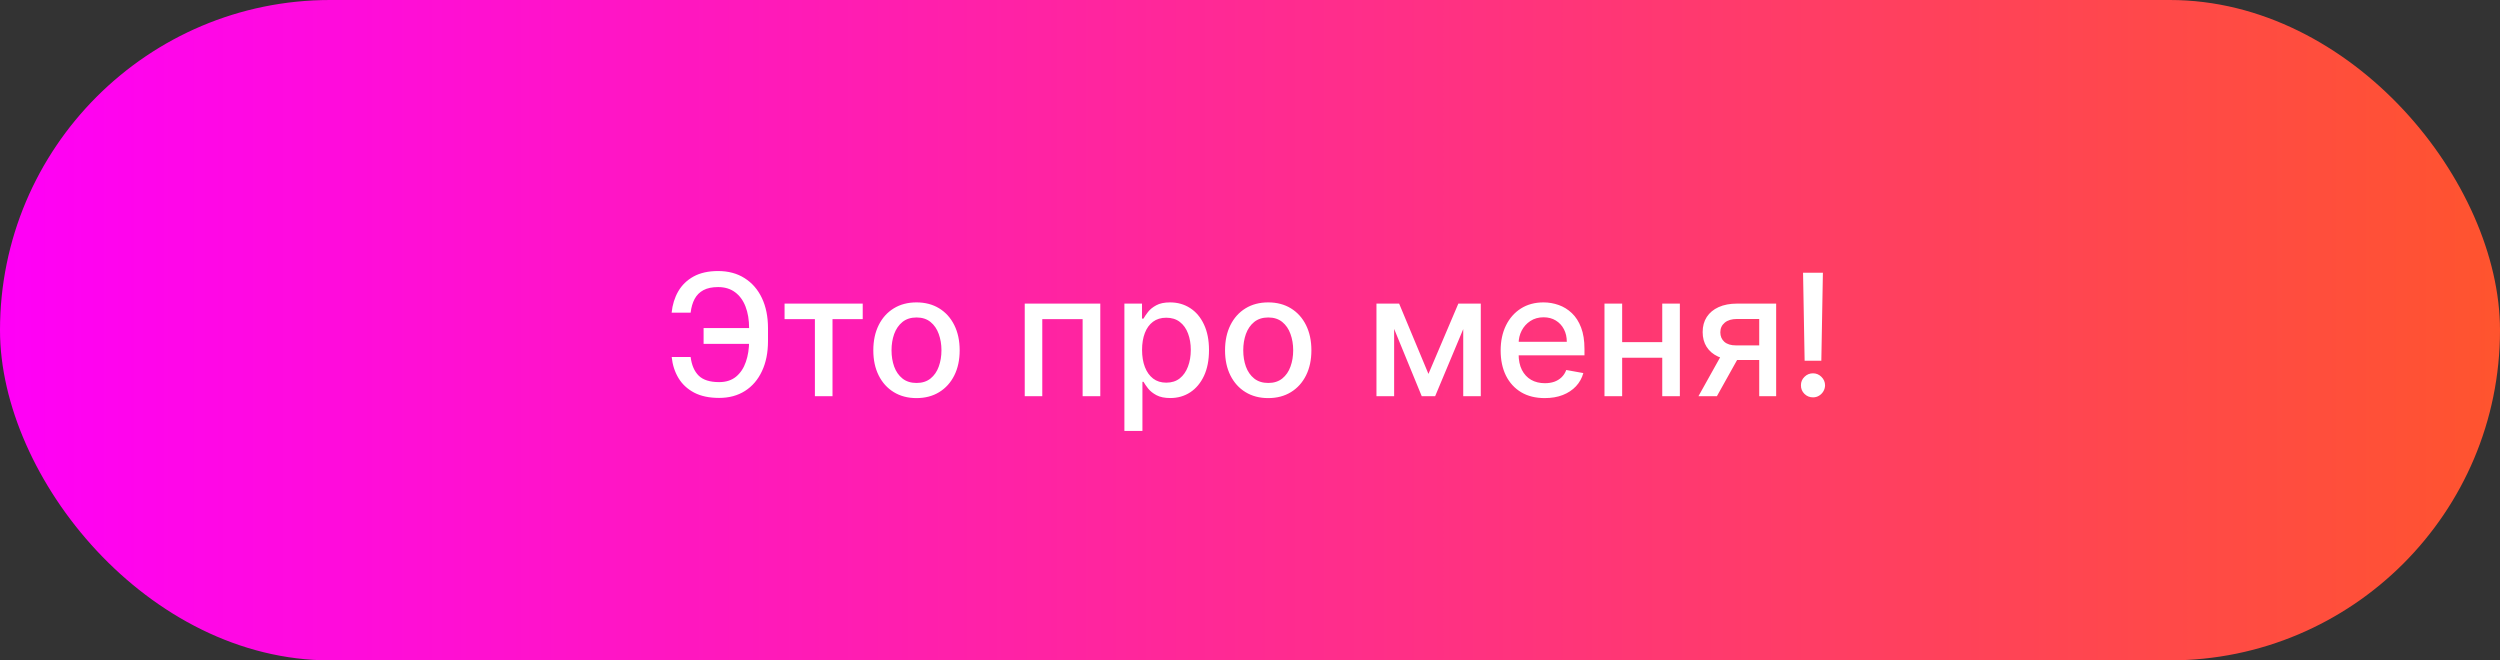 <?xml version="1.0" encoding="UTF-8"?> <svg xmlns="http://www.w3.org/2000/svg" width="265" height="70" viewBox="0 0 265 70" fill="none"><rect x="0" y="0" width="265" height="70" fill="#333333" stroke="none"/> <rect width="265" height="70" rx="35" fill="url(#paint0_linear_894_16)"></rect> <path d="M80.059 34.777V36.452H74.581V34.777H80.059ZM71.2 37.845H73.207C73.317 38.706 73.603 39.364 74.063 39.82C74.528 40.276 75.25 40.504 76.23 40.504C76.954 40.504 77.551 40.312 78.02 39.929C78.489 39.541 78.836 39.017 79.062 38.356C79.292 37.696 79.407 36.955 79.407 36.132V34.803C79.407 33.916 79.279 33.145 79.023 32.489C78.768 31.832 78.395 31.325 77.905 30.967C77.419 30.609 76.825 30.43 76.121 30.43C75.486 30.43 74.966 30.539 74.562 30.756C74.157 30.974 73.846 31.285 73.629 31.69C73.415 32.09 73.275 32.574 73.207 33.141H71.193C71.278 32.297 71.513 31.543 71.896 30.878C72.284 30.213 72.827 29.689 73.526 29.305C74.229 28.922 75.094 28.73 76.121 28.73C77.204 28.73 78.139 28.982 78.927 29.484C79.72 29.983 80.332 30.686 80.762 31.594C81.192 32.501 81.408 33.567 81.408 34.79V36.151C81.408 37.374 81.195 38.438 80.768 39.341C80.347 40.244 79.748 40.943 78.972 41.438C78.197 41.932 77.283 42.179 76.23 42.179C75.177 42.179 74.293 41.992 73.577 41.617C72.861 41.237 72.307 40.722 71.915 40.07C71.523 39.413 71.285 38.672 71.2 37.845ZM83.164 33.831V32.182H91.448V33.831H88.246V42H86.379V33.831H83.164ZM97.148 42.198C96.228 42.198 95.424 41.987 94.738 41.565C94.052 41.144 93.519 40.553 93.14 39.795C92.761 39.036 92.571 38.15 92.571 37.136C92.571 36.117 92.761 35.227 93.14 34.464C93.519 33.701 94.052 33.109 94.738 32.687C95.424 32.265 96.228 32.054 97.148 32.054C98.068 32.054 98.872 32.265 99.558 32.687C100.244 33.109 100.777 33.701 101.156 34.464C101.535 35.227 101.725 36.117 101.725 37.136C101.725 38.15 101.535 39.036 101.156 39.795C100.777 40.553 100.244 41.144 99.558 41.565C98.872 41.987 98.068 42.198 97.148 42.198ZM97.154 40.594C97.751 40.594 98.245 40.436 98.637 40.121C99.029 39.805 99.319 39.386 99.507 38.861C99.698 38.337 99.794 37.76 99.794 37.129C99.794 36.503 99.698 35.928 99.507 35.403C99.319 34.875 99.029 34.451 98.637 34.131C98.245 33.812 97.751 33.652 97.154 33.652C96.553 33.652 96.055 33.812 95.659 34.131C95.267 34.451 94.975 34.875 94.783 35.403C94.595 35.928 94.502 36.503 94.502 37.129C94.502 37.76 94.595 38.337 94.783 38.861C94.975 39.386 95.267 39.805 95.659 40.121C96.055 40.436 96.553 40.594 97.154 40.594ZM108.622 42V32.182H116.631V42H114.758V33.831H110.482V42H108.622ZM119.186 45.682V32.182H121.053V33.773H121.212C121.323 33.569 121.483 33.332 121.692 33.064C121.901 32.795 122.19 32.561 122.561 32.361C122.932 32.156 123.422 32.054 124.031 32.054C124.824 32.054 125.531 32.254 126.153 32.655C126.776 33.055 127.264 33.633 127.617 34.387C127.975 35.141 128.154 36.049 128.154 37.11C128.154 38.171 127.977 39.081 127.624 39.84C127.27 40.594 126.784 41.175 126.166 41.584C125.548 41.989 124.843 42.192 124.051 42.192C123.454 42.192 122.966 42.092 122.587 41.891C122.212 41.691 121.918 41.457 121.705 41.188C121.492 40.92 121.328 40.681 121.212 40.472H121.097V45.682H119.186ZM121.059 37.091C121.059 37.781 121.159 38.386 121.359 38.906C121.56 39.426 121.85 39.833 122.229 40.127C122.608 40.417 123.073 40.562 123.622 40.562C124.193 40.562 124.671 40.41 125.054 40.108C125.438 39.801 125.727 39.386 125.923 38.861C126.124 38.337 126.224 37.747 126.224 37.091C126.224 36.443 126.126 35.861 125.93 35.346C125.738 34.83 125.448 34.423 125.06 34.125C124.677 33.827 124.198 33.678 123.622 33.678C123.068 33.678 122.6 33.82 122.216 34.106C121.837 34.391 121.549 34.79 121.353 35.301C121.157 35.812 121.059 36.409 121.059 37.091ZM134.431 42.198C133.511 42.198 132.707 41.987 132.021 41.565C131.335 41.144 130.803 40.553 130.423 39.795C130.044 39.036 129.854 38.15 129.854 37.136C129.854 36.117 130.044 35.227 130.423 34.464C130.803 33.701 131.335 33.109 132.021 32.687C132.707 32.265 133.511 32.054 134.431 32.054C135.352 32.054 136.155 32.265 136.841 32.687C137.527 33.109 138.06 33.701 138.439 34.464C138.818 35.227 139.008 36.117 139.008 37.136C139.008 38.15 138.818 39.036 138.439 39.795C138.06 40.553 137.527 41.144 136.841 41.565C136.155 41.987 135.352 42.198 134.431 42.198ZM134.438 40.594C135.034 40.594 135.528 40.436 135.921 40.121C136.313 39.805 136.602 39.386 136.79 38.861C136.982 38.337 137.078 37.76 137.078 37.129C137.078 36.503 136.982 35.928 136.79 35.403C136.602 34.875 136.313 34.451 135.921 34.131C135.528 33.812 135.034 33.652 134.438 33.652C133.837 33.652 133.338 33.812 132.942 34.131C132.55 34.451 132.258 34.875 132.066 35.403C131.879 35.928 131.785 36.503 131.785 37.129C131.785 37.76 131.879 38.337 132.066 38.861C132.258 39.386 132.55 39.805 132.942 40.121C133.338 40.436 133.837 40.594 134.438 40.594ZM151.415 39.635L154.585 32.182H156.234L152.124 42H150.705L146.678 32.182H148.308L151.415 39.635ZM147.778 32.182V42H145.905V32.182H147.778ZM155.103 42V32.182H156.963V42H155.103ZM163.742 42.198C162.775 42.198 161.941 41.992 161.243 41.578C160.548 41.16 160.011 40.575 159.632 39.82C159.257 39.062 159.069 38.173 159.069 37.155C159.069 36.149 159.257 35.263 159.632 34.496C160.011 33.729 160.54 33.13 161.217 32.7C161.899 32.269 162.696 32.054 163.608 32.054C164.162 32.054 164.699 32.146 165.218 32.329C165.738 32.512 166.205 32.8 166.618 33.192C167.032 33.584 167.358 34.093 167.596 34.719C167.835 35.342 167.954 36.098 167.954 36.989V37.666H160.15V36.234H166.081C166.081 35.731 165.979 35.286 165.775 34.898C165.57 34.506 165.282 34.197 164.912 33.972C164.545 33.746 164.115 33.633 163.62 33.633C163.084 33.633 162.615 33.765 162.214 34.029C161.818 34.289 161.511 34.63 161.294 35.052C161.081 35.469 160.974 35.923 160.974 36.413V37.532C160.974 38.188 161.089 38.746 161.319 39.207C161.554 39.667 161.88 40.019 162.297 40.261C162.715 40.5 163.203 40.619 163.761 40.619C164.123 40.619 164.454 40.568 164.752 40.466C165.05 40.359 165.308 40.202 165.525 39.993C165.743 39.784 165.909 39.526 166.024 39.219L167.833 39.545C167.688 40.078 167.428 40.545 167.053 40.945C166.682 41.342 166.216 41.651 165.653 41.872C165.095 42.09 164.458 42.198 163.742 42.198ZM176.729 36.266V37.922H171.411V36.266H176.729ZM171.948 32.182V42H170.075V32.182H171.948ZM178.065 32.182V42H176.198V32.182H178.065ZM186.477 42V33.812H184.125C183.566 33.812 183.132 33.942 182.821 34.202C182.509 34.462 182.354 34.803 182.354 35.224C182.354 35.642 182.497 35.979 182.782 36.234C183.072 36.486 183.477 36.611 183.997 36.611H187.033V38.158H183.997C183.272 38.158 182.646 38.039 182.117 37.8C181.593 37.557 181.188 37.215 180.903 36.771C180.622 36.328 180.481 35.804 180.481 35.199C180.481 34.581 180.626 34.048 180.916 33.601C181.21 33.149 181.63 32.8 182.175 32.553C182.725 32.305 183.375 32.182 184.125 32.182H188.273V42H186.477ZM180.034 42L182.801 37.04H184.757L181.99 42H180.034ZM193.227 28.909L193.061 38.235H191.29L191.124 28.909H193.227ZM192.179 42.121C191.825 42.121 191.522 41.998 191.271 41.751C191.019 41.499 190.896 41.197 190.9 40.843C190.896 40.494 191.019 40.195 191.271 39.948C191.522 39.697 191.825 39.571 192.179 39.571C192.524 39.571 192.822 39.697 193.073 39.948C193.325 40.195 193.453 40.494 193.457 40.843C193.453 41.077 193.391 41.293 193.272 41.489C193.157 41.68 193.003 41.834 192.811 41.949C192.62 42.064 192.409 42.121 192.179 42.121Z" fill="white"></path> <defs> <linearGradient id="paint0_linear_894_16" x1="0" y1="35" x2="265" y2="35" gradientUnits="userSpaceOnUse"> <stop stop-color="#FF00F7"></stop> <stop offset="1" stop-color="#FF542E"></stop> </linearGradient> </defs> </svg> 